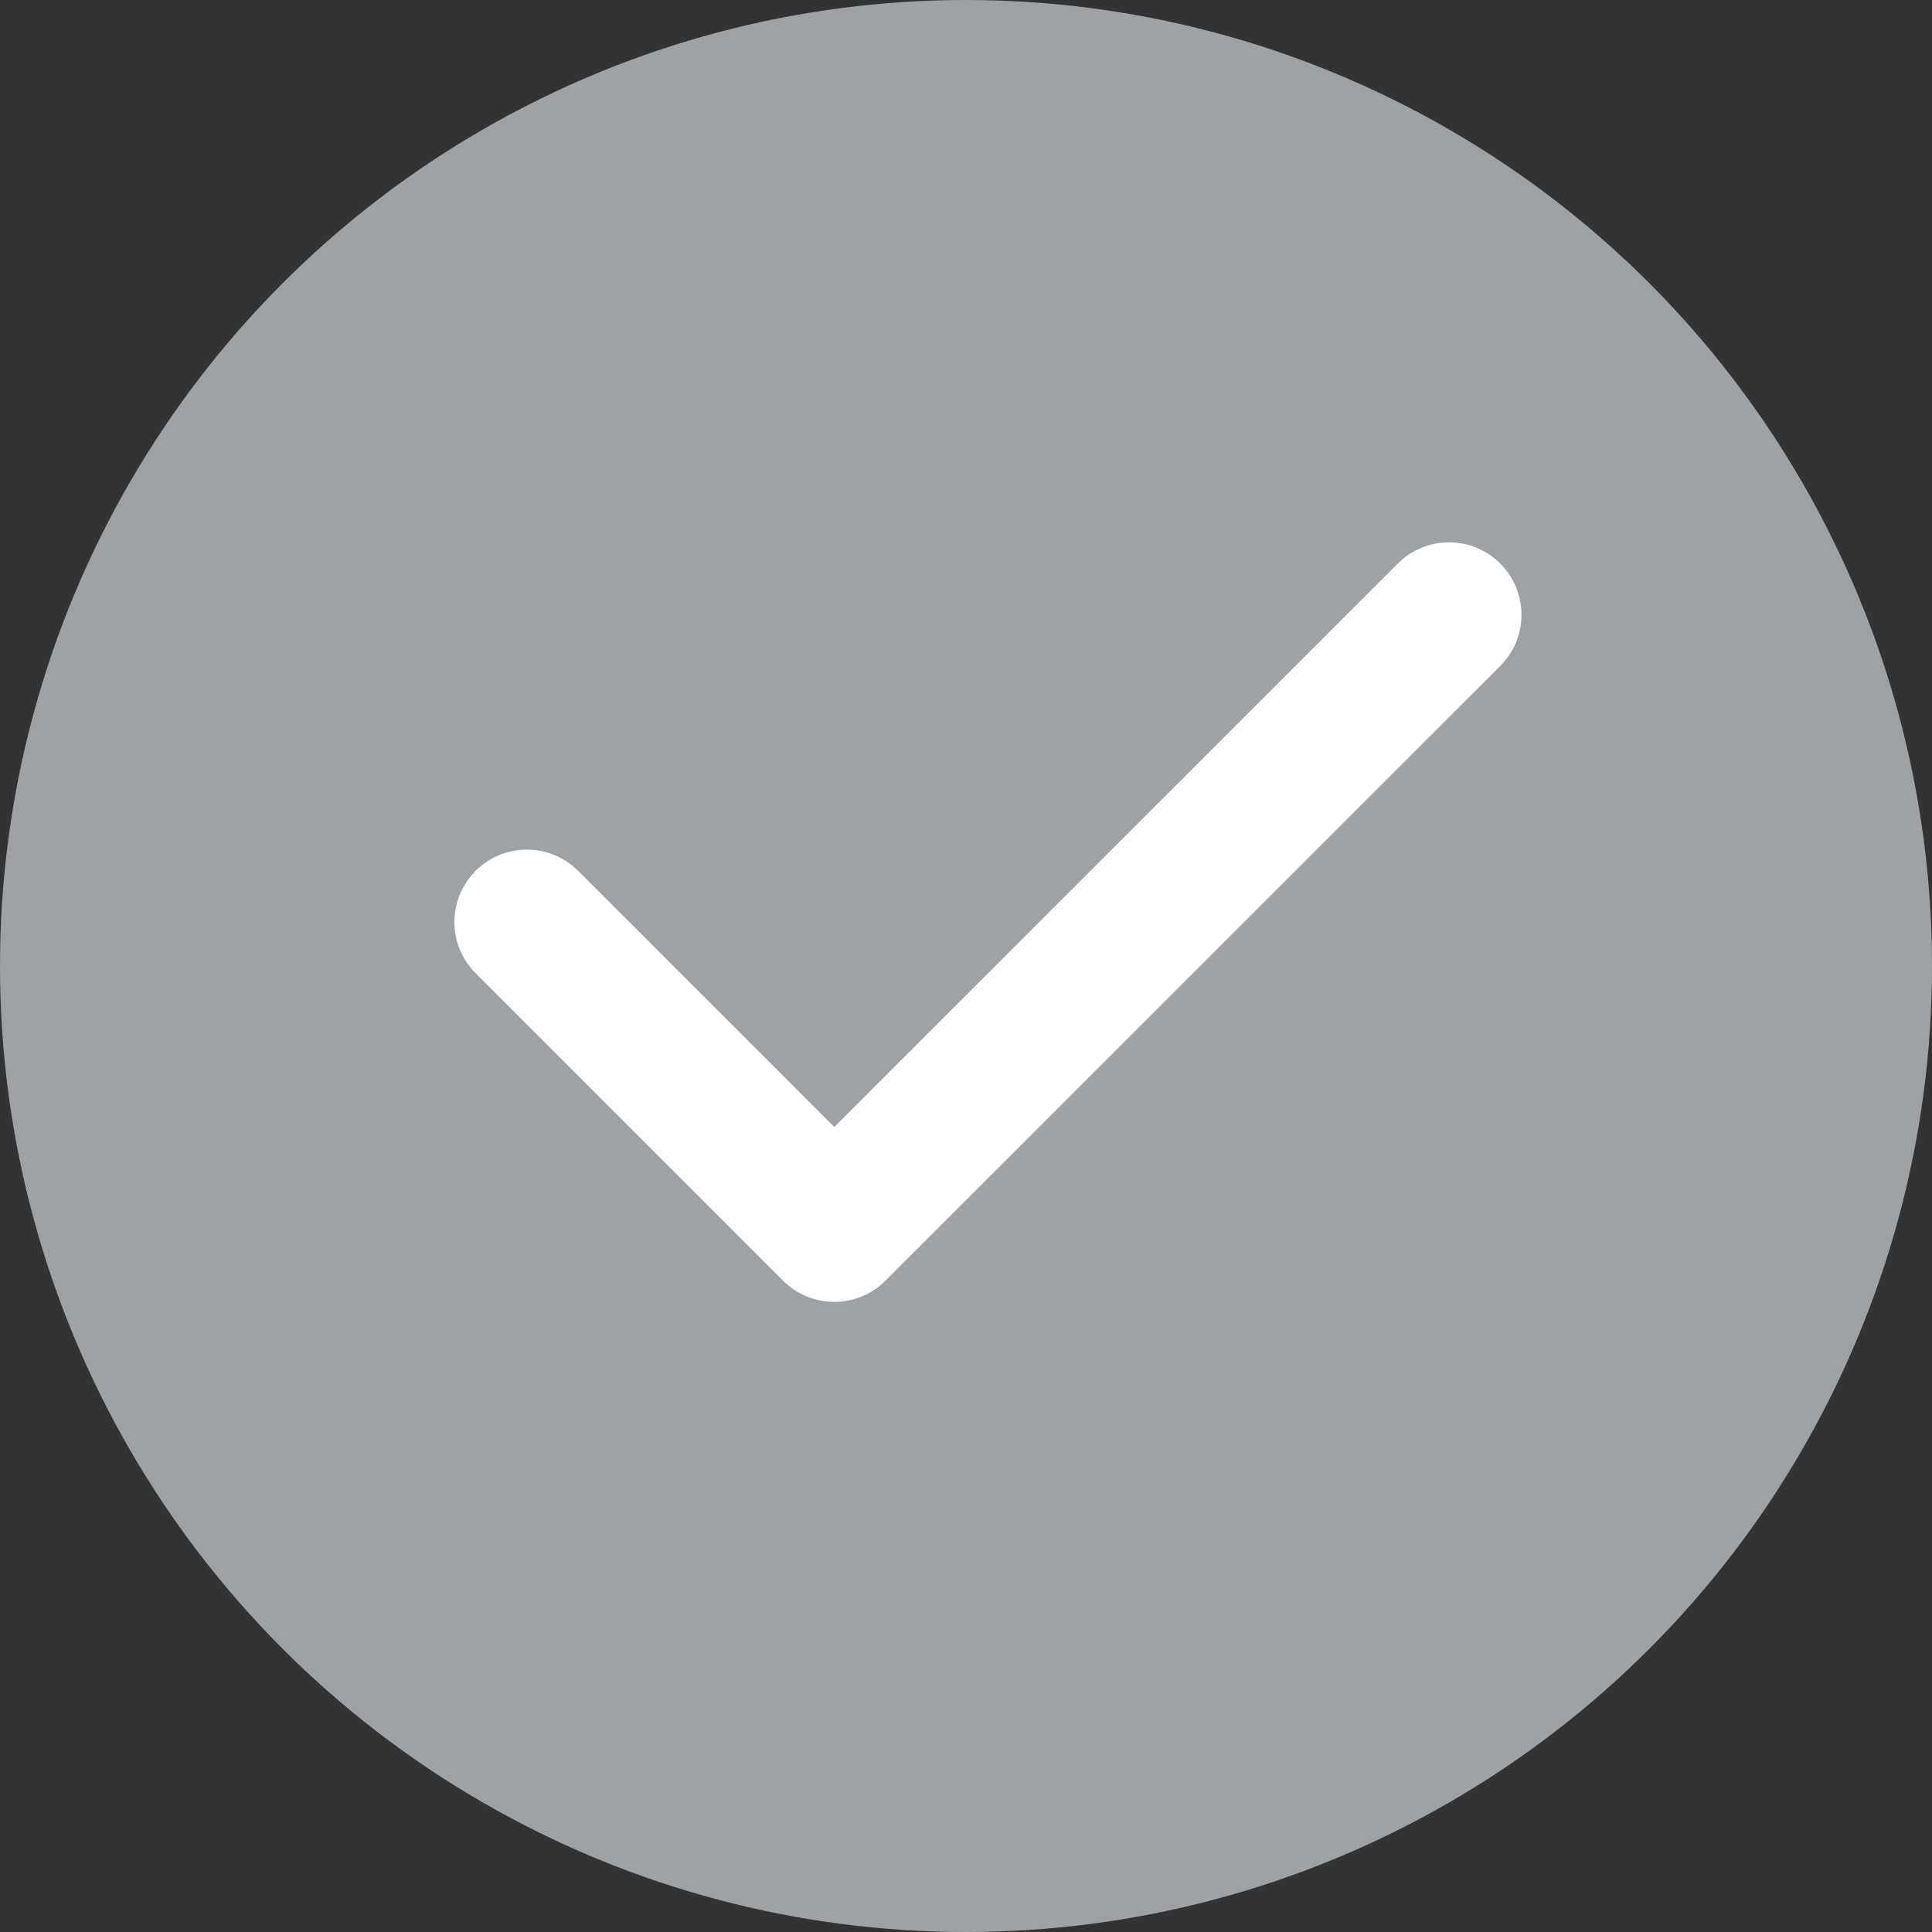 <svg width="20" height="20" viewBox="0 0 20 20" fill="none" xmlns="http://www.w3.org/2000/svg">
<rect x="0" y="0" width="20" height="20" fill="#333333" stroke="none"/>
<circle cx="10" cy="10" r="10" fill="#9EA2A5"/>
<path d="M5.454 9.545L8.636 12.727L15 6.364" stroke="white" stroke-width="1.5" stroke-linecap="round" stroke-linejoin="round"/>
</svg>
